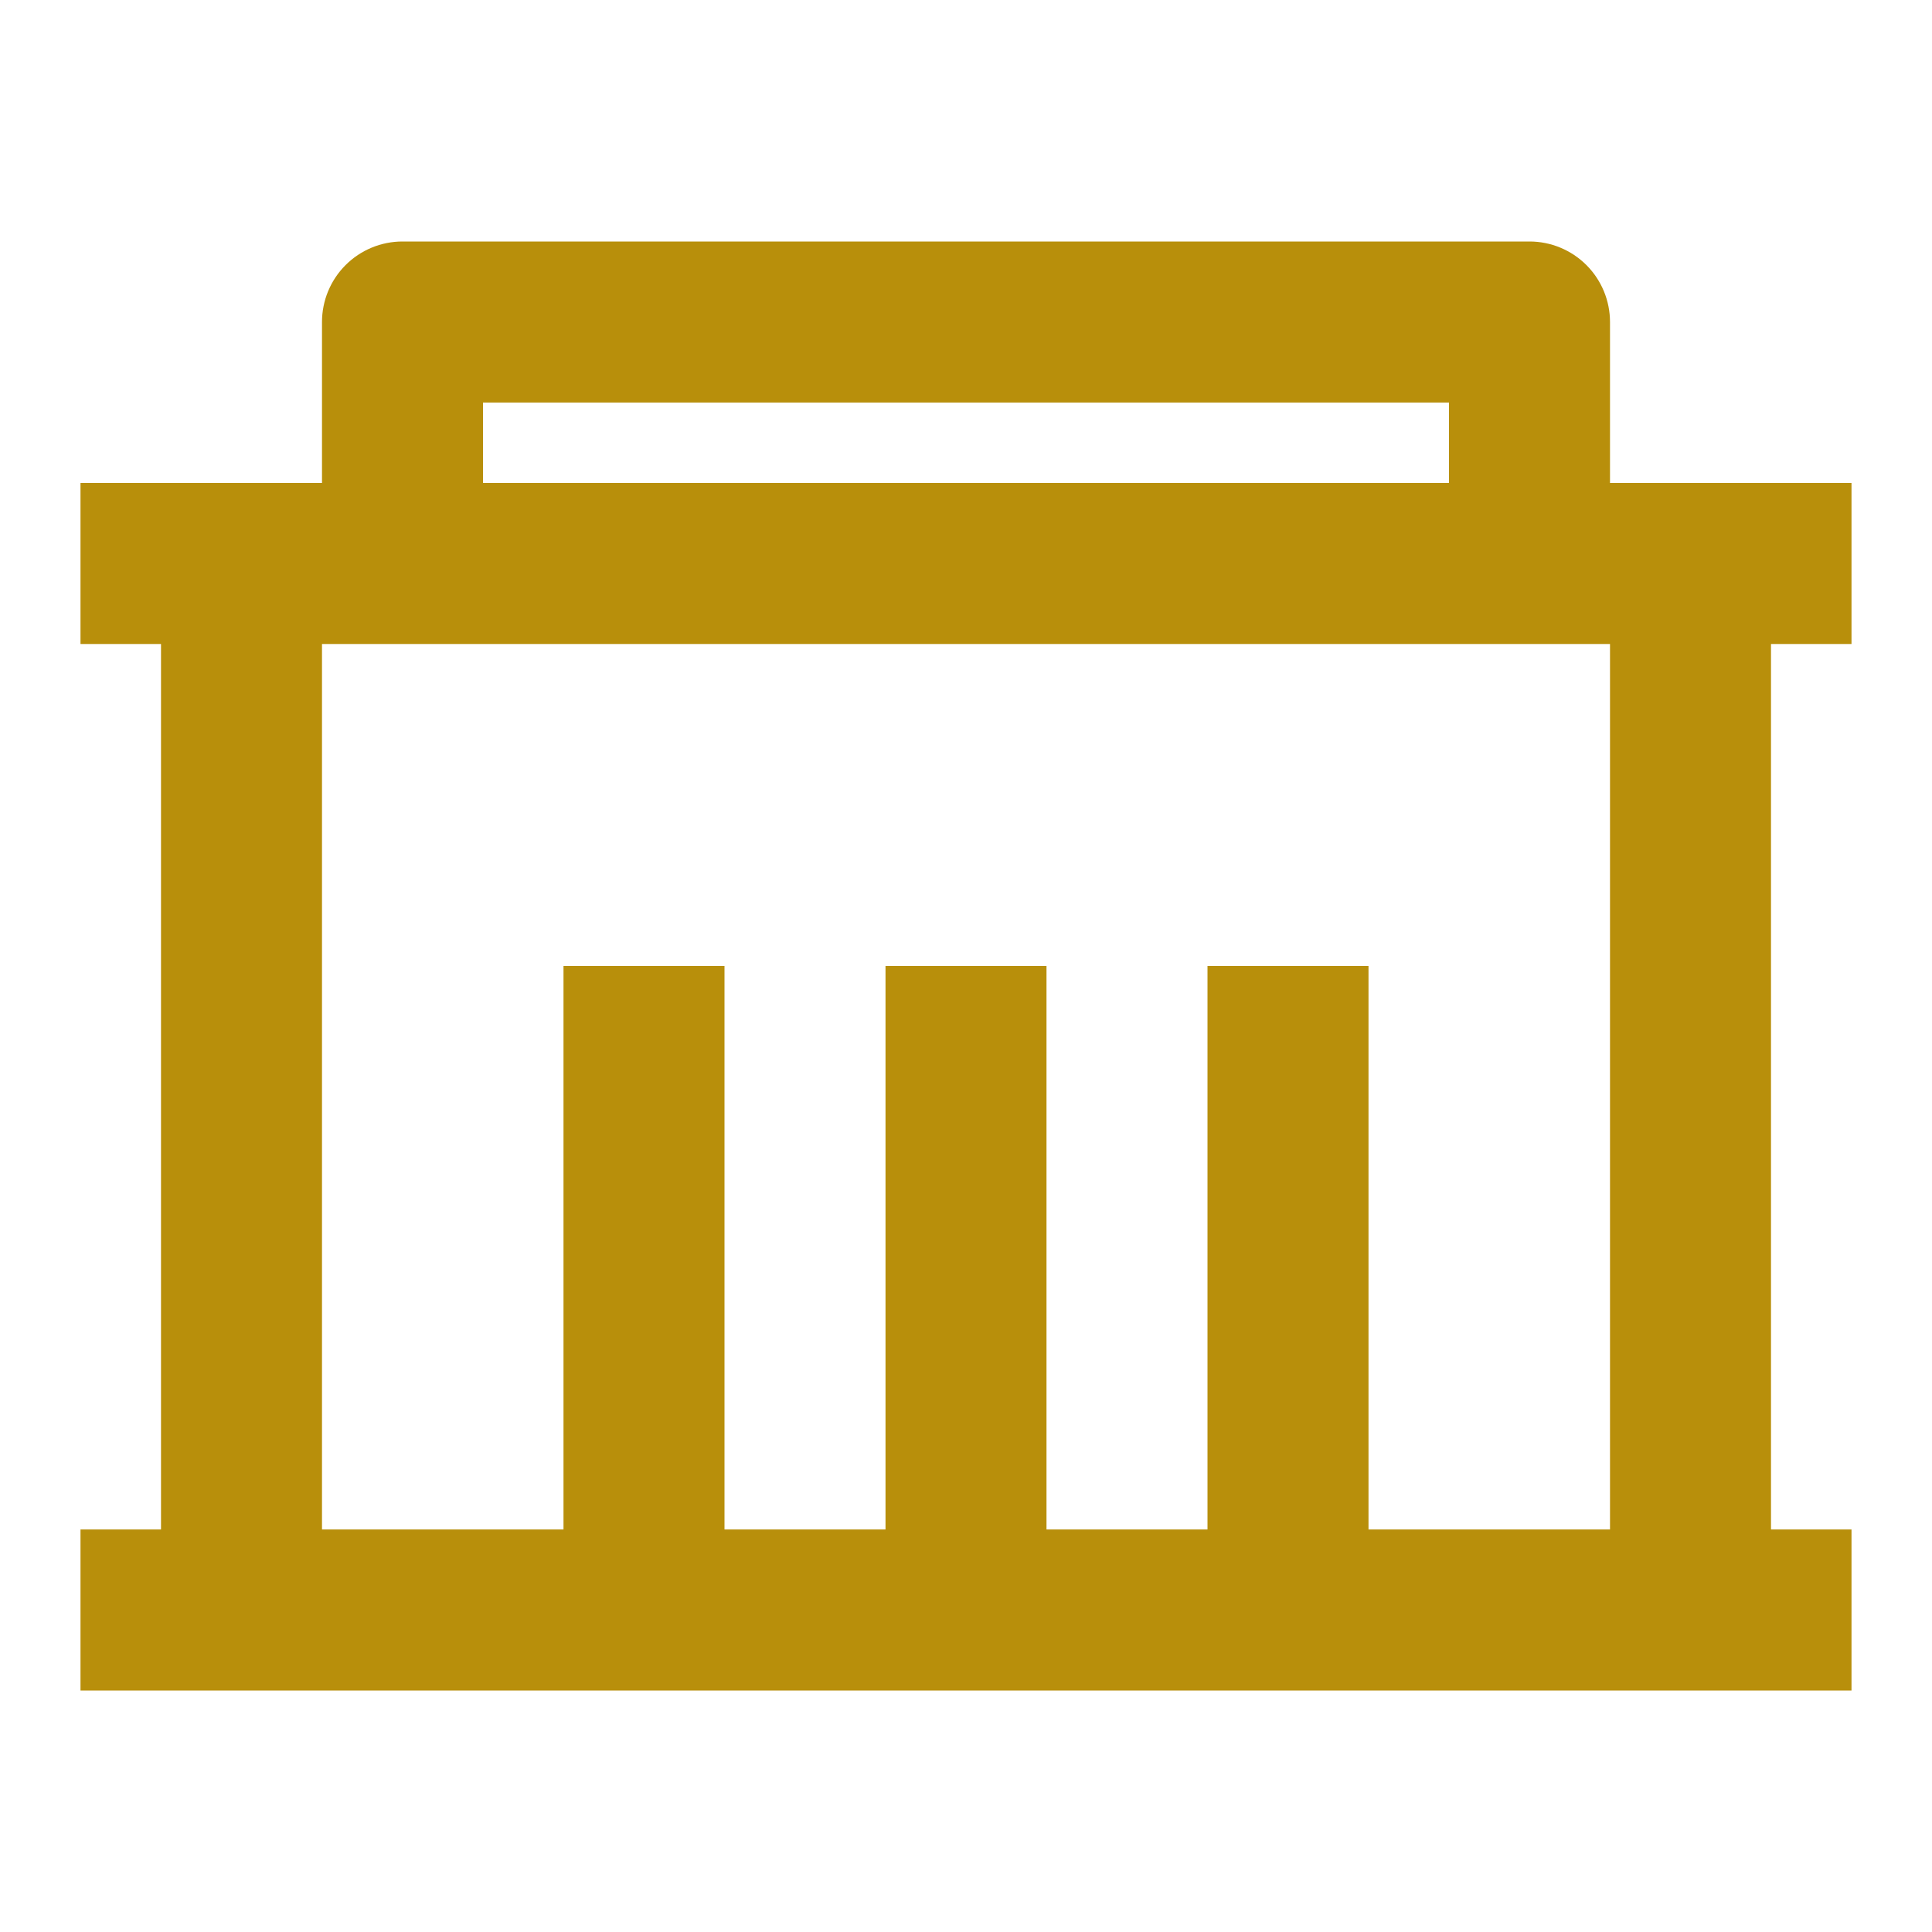 <svg width="800" height="800" viewBox="0 0 800 800" fill="none" xmlns="http://www.w3.org/2000/svg">
<g clip-path="url(#clip0_13_43)">
<path d="M666.667 200H766.667V266.667H733.333V633.333H766.667V700H33.333V633.333H66.667V266.667H33.333V200H133.333V133.333C133.333 124.493 136.845 116.014 143.096 109.763C149.348 103.512 157.826 100 166.667 100H633.333C642.174 100 650.652 103.512 656.904 109.763C663.155 116.014 666.667 124.493 666.667 133.333V200ZM666.667 266.667H133.333V633.333H233.333V400H300V633.333H366.667V400H433.333V633.333H500V400H566.667V633.333H666.667V266.667ZM200 166.667V200H600V166.667H200Z" fill="#B88F0B"/>
</g>
<defs>
<clipPath id="clip0_13_43">
<rect width="800" height="800" fill="white"/>
</clipPath>
</defs>
</svg>

